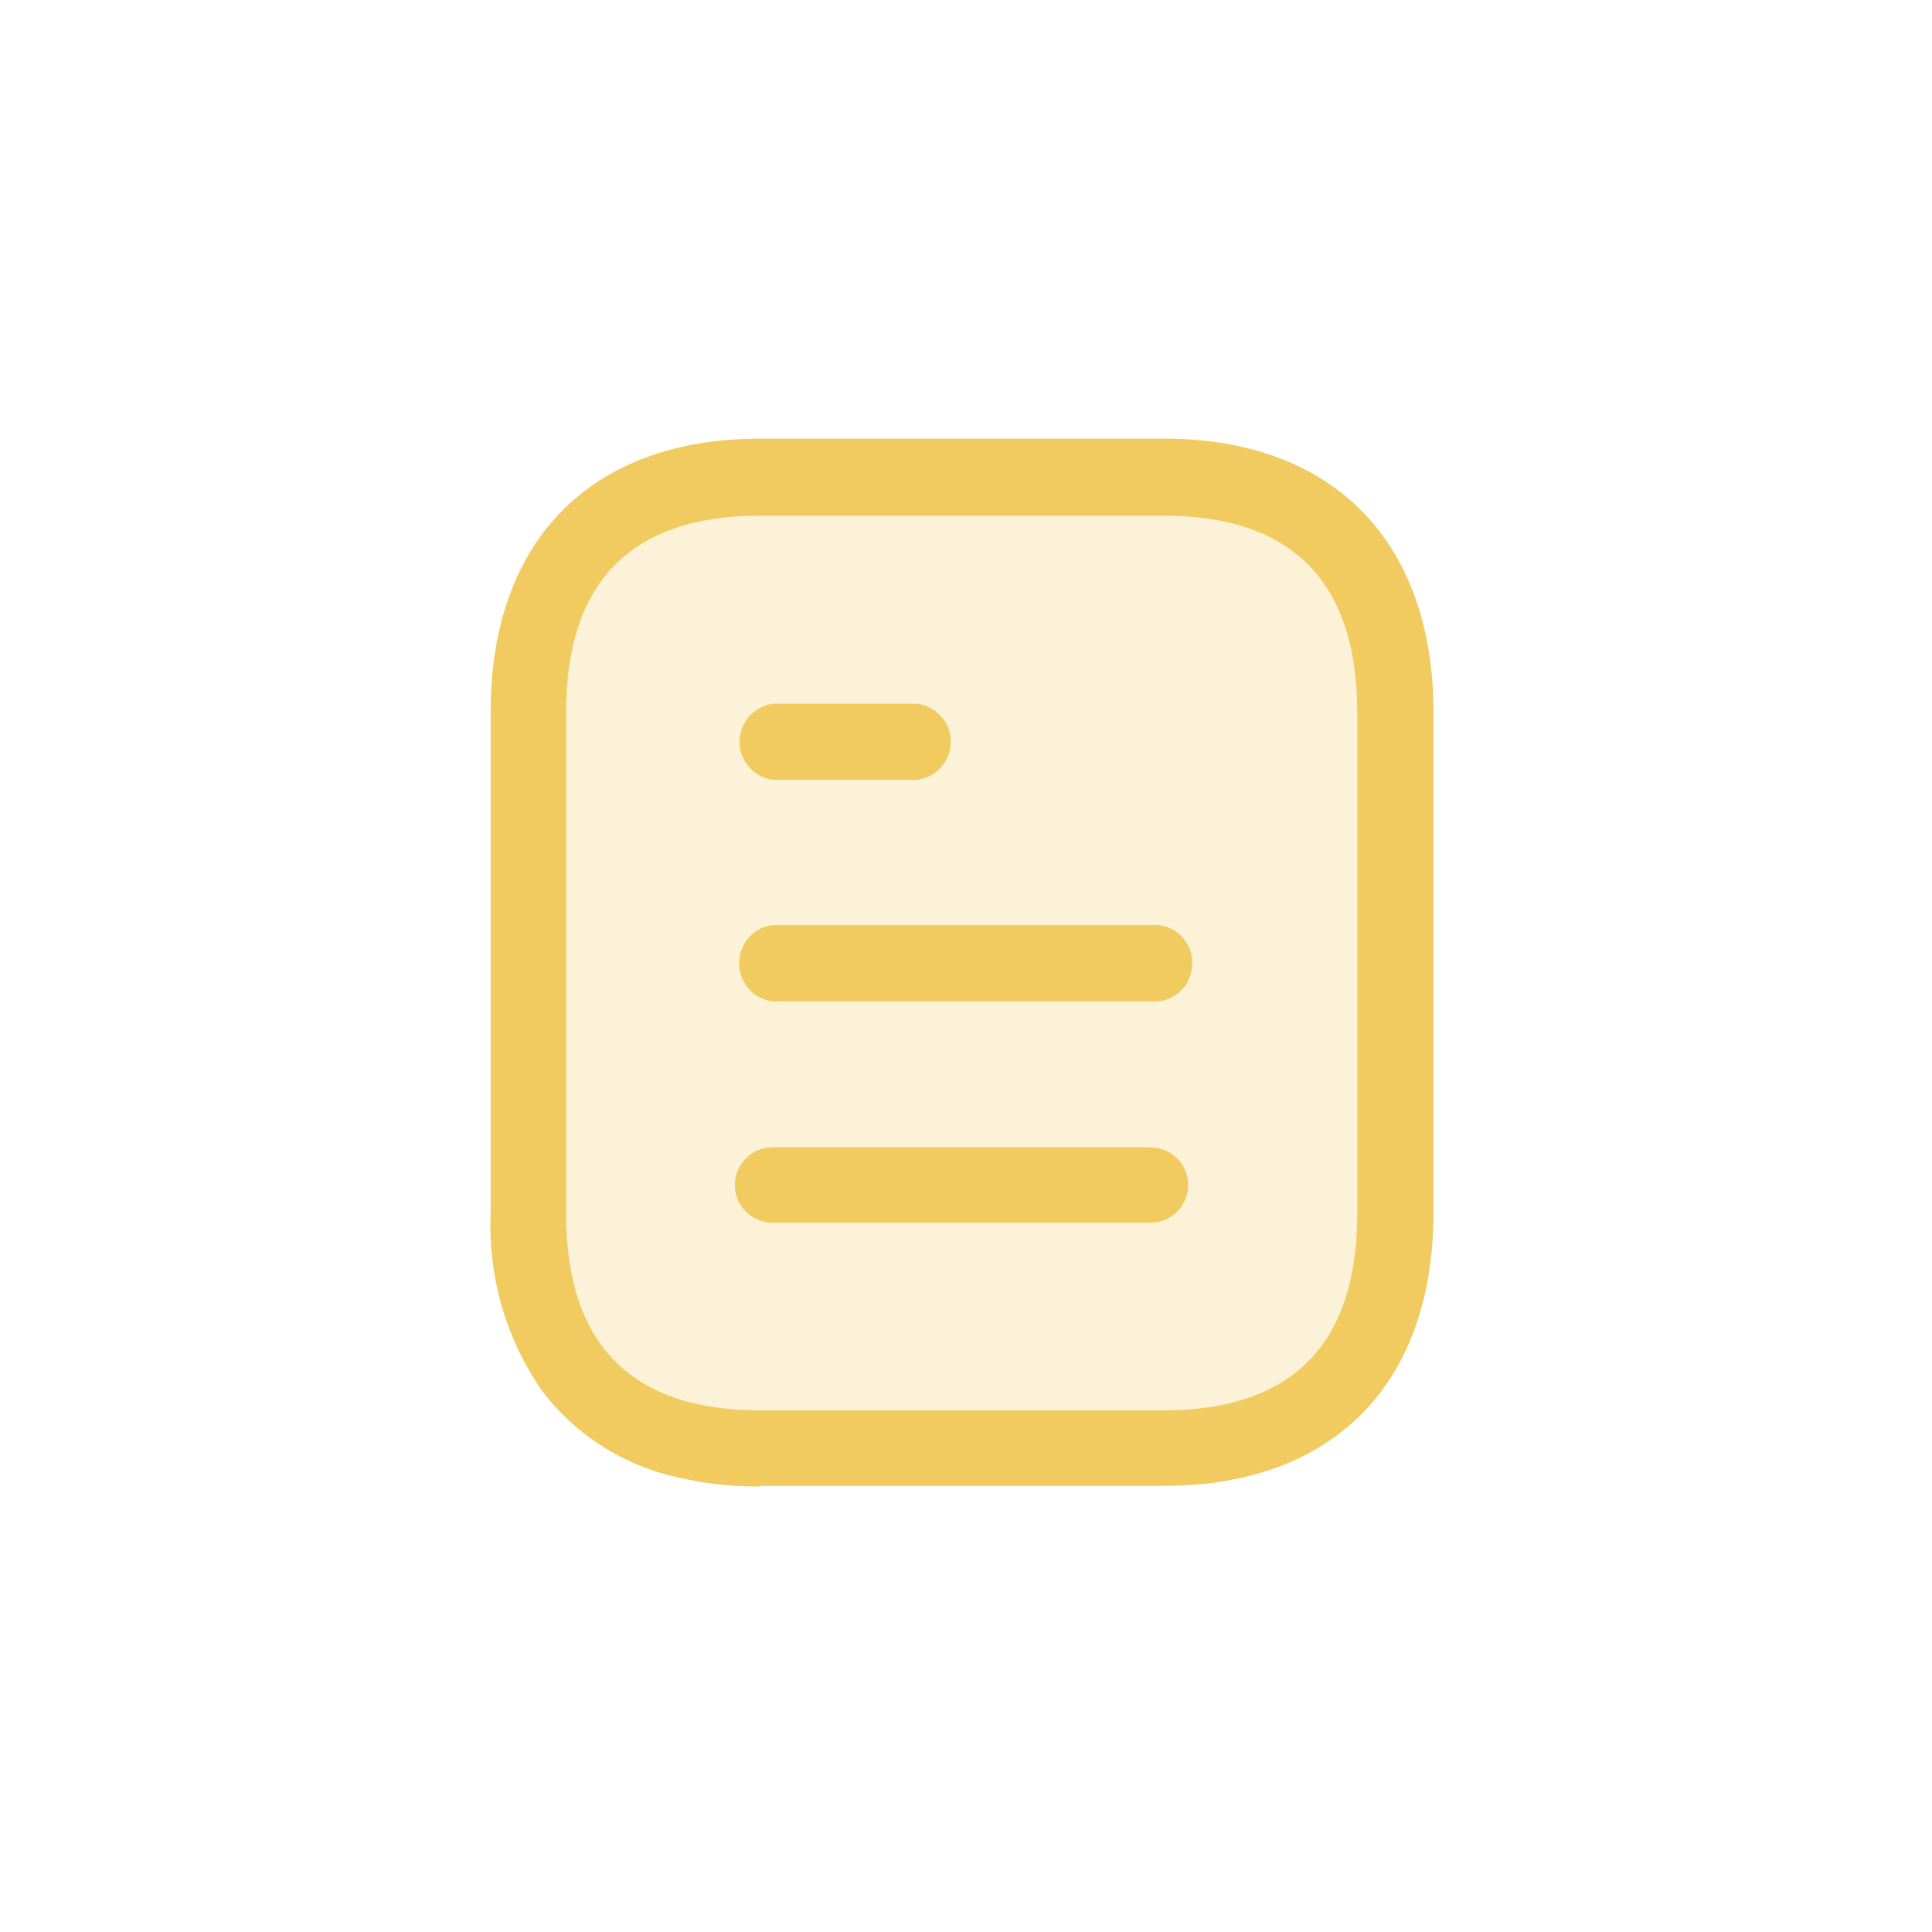 <svg xmlns="http://www.w3.org/2000/svg" xmlns:xlink="http://www.w3.org/1999/xlink" width="101" zoomAndPan="magnify" viewBox="0 0 75.75 75.75" height="101" preserveAspectRatio="xMidYMid meet" version="1.0"><defs><filter x="0%" y="0%" width="100%" height="100%" id="70fe70cfd6"><feColorMatrix values="0 0 0 0 1 0 0 0 0 1 0 0 0 0 1 0 0 0 1 0" color-interpolation-filters="sRGB"/></filter><mask id="7232773c80"><g filter="url(#70fe70cfd6)"><rect x="-7.575" width="90.9" fill="#000000" y="-7.575" height="90.9" fill-opacity="0.25"/></g></mask><clipPath id="55e7be2b64"><rect x="0" width="37" y="0" height="41"/></clipPath></defs><g mask="url(#7232773c80)"><g transform="matrix(1, 0, 0, 1, 19, 17)"><g clip-path="url(#55e7be2b64)"><path fill="#f1cb5f" d="M 11.094 2.191 L 26.012 2.191 C 26.641 2.191 27.258 2.254 27.871 2.375 C 28.484 2.496 29.082 2.68 29.66 2.918 C 30.238 3.156 30.785 3.449 31.309 3.797 C 31.828 4.145 32.309 4.539 32.75 4.984 C 33.195 5.426 33.59 5.906 33.938 6.426 C 34.285 6.945 34.578 7.496 34.816 8.074 C 35.055 8.652 35.238 9.246 35.359 9.863 C 35.48 10.477 35.543 11.094 35.543 11.719 L 35.543 30.25 C 35.543 30.875 35.48 31.492 35.359 32.105 C 35.238 32.723 35.055 33.316 34.816 33.895 C 34.578 34.473 34.285 35.023 33.938 35.543 C 33.59 36.062 33.195 36.543 32.75 36.984 C 32.309 37.43 31.828 37.824 31.309 38.172 C 30.785 38.52 30.238 38.812 29.66 39.051 C 29.082 39.289 28.484 39.473 27.871 39.594 C 27.258 39.715 26.641 39.777 26.012 39.777 L 11.094 39.777 C 10.469 39.777 9.848 39.715 9.234 39.594 C 8.621 39.473 8.027 39.289 7.449 39.051 C 6.871 38.812 6.32 38.52 5.801 38.172 C 5.281 37.824 4.801 37.43 4.355 36.984 C 3.914 36.543 3.52 36.062 3.172 35.543 C 2.824 35.023 2.531 34.473 2.293 33.895 C 2.051 33.316 1.871 32.723 1.75 32.105 C 1.629 31.492 1.566 30.875 1.566 30.25 L 1.566 11.719 C 1.566 11.094 1.629 10.477 1.75 9.863 C 1.871 9.246 2.051 8.652 2.293 8.074 C 2.531 7.496 2.824 6.945 3.172 6.426 C 3.52 5.906 3.914 5.426 4.355 4.984 C 4.801 4.539 5.281 4.145 5.801 3.797 C 6.32 3.449 6.871 3.156 7.449 2.918 C 8.027 2.68 8.621 2.496 9.234 2.375 C 9.848 2.254 10.469 2.191 11.094 2.191 Z M 11.094 2.191 " fill-opacity="1" fill-rule="nonzero"/></g></g></g><path fill="#f1cb5f" d="M 29.793 58.285 C 28.992 58.285 28.176 58.227 27.391 58.09 L 26.938 58 C 24.672 57.594 22.648 56.367 21.262 54.543 C 19.84 52.504 19.133 50.059 19.238 47.582 L 19.238 27.906 C 19.238 27.242 19.281 26.59 19.359 25.926 C 20.082 20.387 23.875 17.199 29.793 17.199 L 45.648 17.199 C 52.188 17.199 56.129 21.141 56.203 27.738 L 56.203 47.566 C 56.203 54.254 52.262 58.258 45.648 58.258 L 29.793 58.258 Z M 22.195 27.922 L 22.195 47.598 C 22.195 52.699 24.75 55.297 29.793 55.297 L 45.633 55.297 C 50.66 55.297 53.215 52.699 53.215 47.598 L 53.215 27.922 C 53.215 22.816 50.66 20.219 45.633 20.219 L 29.793 20.219 C 24.75 20.219 22.195 22.816 22.195 27.922 Z M 30.289 47.941 C 29.477 47.941 28.812 47.277 28.812 46.465 C 28.812 45.648 29.477 44.984 30.289 44.984 L 45.105 44.984 C 45.918 44.984 46.586 45.648 46.586 46.465 C 46.586 47.277 45.918 47.941 45.105 47.941 Z M 45.105 39.262 L 30.289 39.262 C 29.461 39.156 28.887 38.398 28.992 37.57 C 29.082 36.891 29.613 36.348 30.289 36.27 L 45.105 36.27 C 45.68 36.211 46.223 36.48 46.523 36.965 C 46.824 37.449 46.824 38.066 46.523 38.566 C 46.223 39.051 45.68 39.32 45.105 39.262 Z M 30.32 30.578 C 29.492 30.473 28.902 29.719 29.008 28.902 C 29.098 28.223 29.625 27.68 30.32 27.59 L 35.953 27.59 C 36.785 27.695 37.371 28.449 37.266 29.266 C 37.176 29.945 36.648 30.488 35.953 30.578 Z M 30.32 30.578 " fill-opacity="1" fill-rule="nonzero"/></svg>